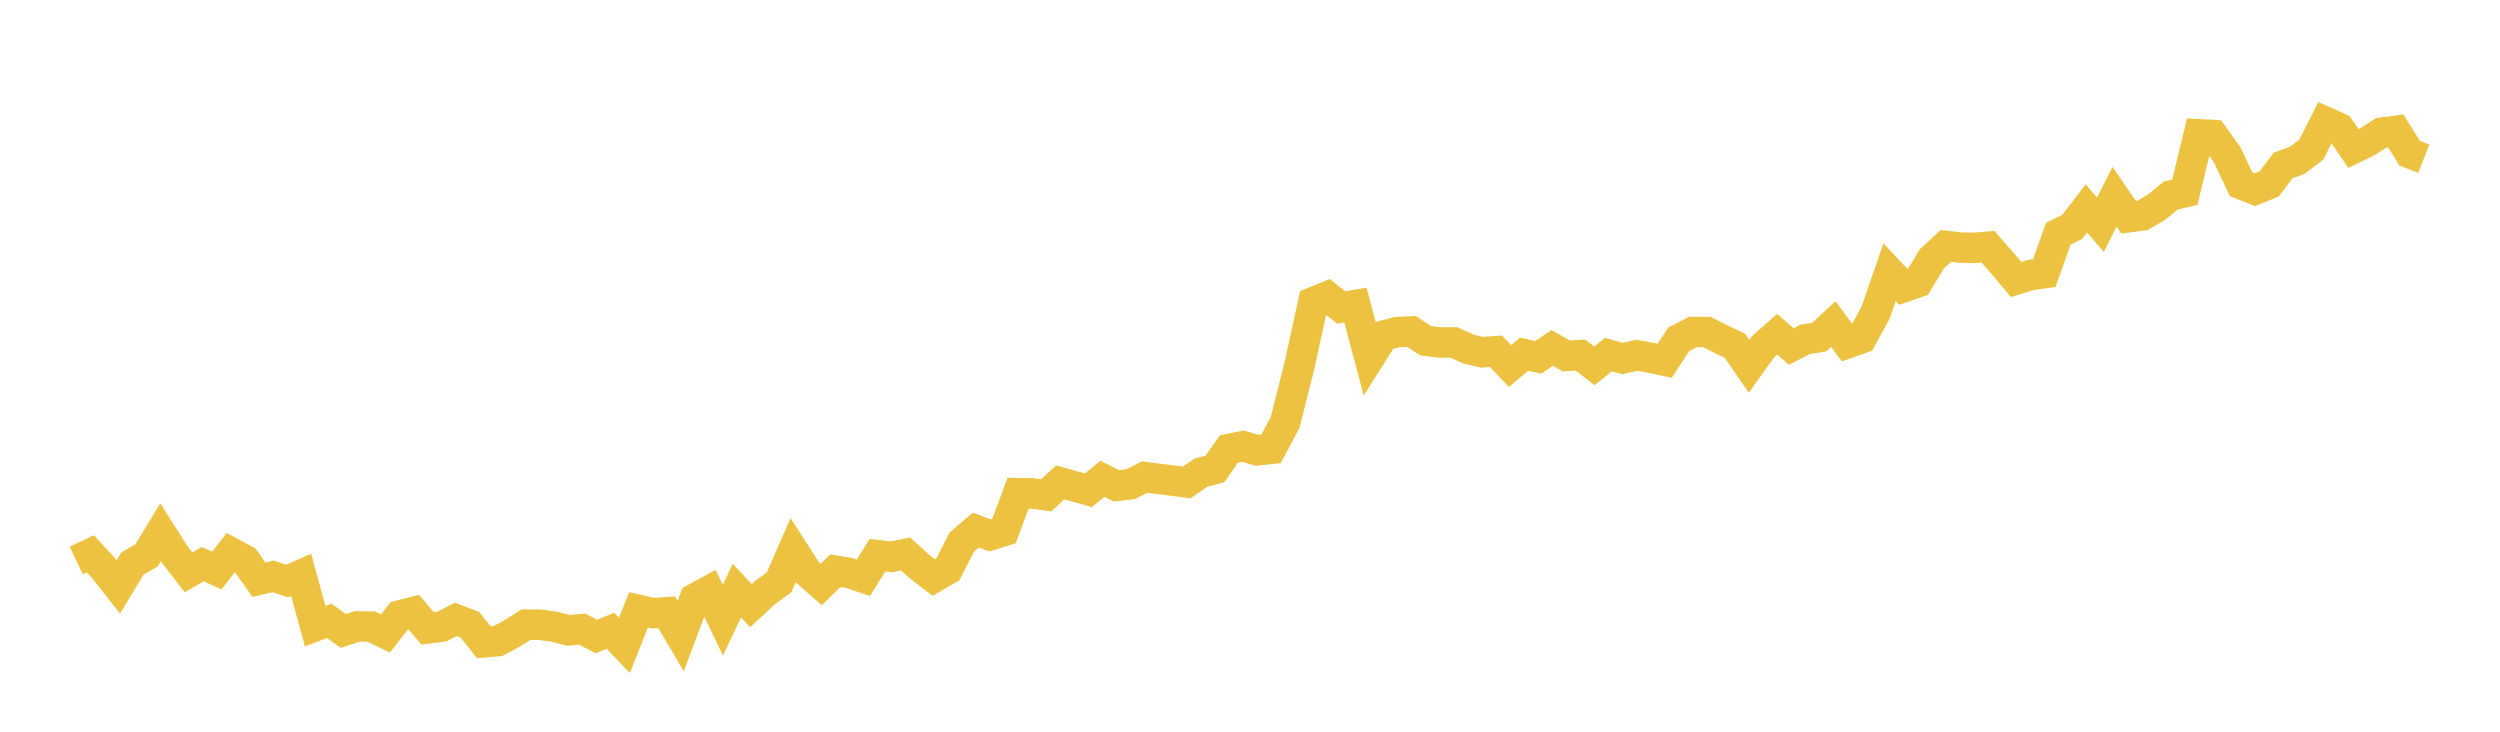 <svg width="164" height="48" xmlns="http://www.w3.org/2000/svg" xmlns:xlink="http://www.w3.org/1999/xlink"><path fill="none" stroke="rgb(237,194,64)" stroke-width="2" d="M5,36.772L5.922,36.33L6.844,37.327L7.766,38.499L8.689,36.971L9.611,36.434L10.533,34.913L11.455,36.365L12.377,37.551L13.299,37.006L14.222,37.428L15.144,36.243L16.066,36.736L16.988,38.033L17.91,37.807L18.832,38.115L19.754,37.707L20.677,41.079L21.599,40.729L22.521,41.391L23.443,41.087L24.365,41.109L25.287,41.557L26.21,40.375L27.132,40.142L28.054,41.225L28.976,41.11L29.898,40.629L30.82,40.977L31.743,42.136L32.665,42.052L33.587,41.56L34.509,40.972L35.431,40.985L36.353,41.11L37.275,41.351L38.198,41.27L39.12,41.754L40.042,41.377L40.964,42.338L41.886,40.011L42.808,40.223L43.731,40.162L44.653,41.727L45.575,39.268L46.497,38.764L47.419,40.686L48.341,38.741L49.263,39.733L50.186,38.872L51.108,38.204L52.03,36.096L52.952,37.529L53.874,38.34L54.796,37.439L55.719,37.588L56.641,37.898L57.563,36.421L58.485,36.531L59.407,36.34L60.329,37.176L61.251,37.887L62.174,37.356L63.096,35.56L64.018,34.772L64.94,35.118L65.862,34.831L66.784,32.354L67.707,32.369L68.629,32.493L69.551,31.644L71.395,32.165L72.317,31.41L73.24,31.871L74.162,31.764L75.084,31.297L76.006,31.413L76.928,31.53L77.85,31.648L78.772,31.012L79.695,30.766L80.617,29.454L81.539,29.268L82.461,29.543L83.383,29.442L84.305,27.708L85.228,24.055L86.15,19.822L87.072,19.449L87.994,20.173L88.916,20.01L89.838,23.477L90.76,22.015L91.683,21.784L92.605,21.744L93.527,22.354L94.449,22.467L95.371,22.463L96.293,22.884L97.216,23.11L98.138,23.041L99.06,24.012L99.982,23.235L100.904,23.442L101.826,22.826L102.749,23.349L103.671,23.288L104.593,23.997L105.515,23.263L106.437,23.519L107.359,23.309L108.281,23.468L109.204,23.665L110.126,22.257L111.048,21.777L111.97,21.781L112.892,22.245L113.814,22.682L114.737,24.025L115.659,22.739L116.581,21.921L117.503,22.731L118.425,22.264L119.347,22.113L120.269,21.256L121.192,22.519L122.114,22.193L123.036,20.517L123.958,17.853L124.88,18.837L125.802,18.521L126.725,16.985L127.647,16.134L128.569,16.241L129.491,16.26L130.413,16.185L131.335,17.245L132.257,18.335L133.18,18.047L134.102,17.92L135.024,15.332L135.946,14.874L136.868,13.674L137.79,14.74L138.713,12.905L139.635,14.25L140.557,14.126L141.479,13.59L142.401,12.825L143.323,12.611L144.246,8.809L145.168,8.858L146.09,10.131L147.012,12.08L147.934,12.444L148.856,12.066L149.778,10.851L150.701,10.515L151.623,9.81L152.545,7.996L153.467,8.408L154.389,9.738L155.311,9.29L156.234,8.703L157.156,8.583L158.078,10.05L159,10.413"></path></svg>